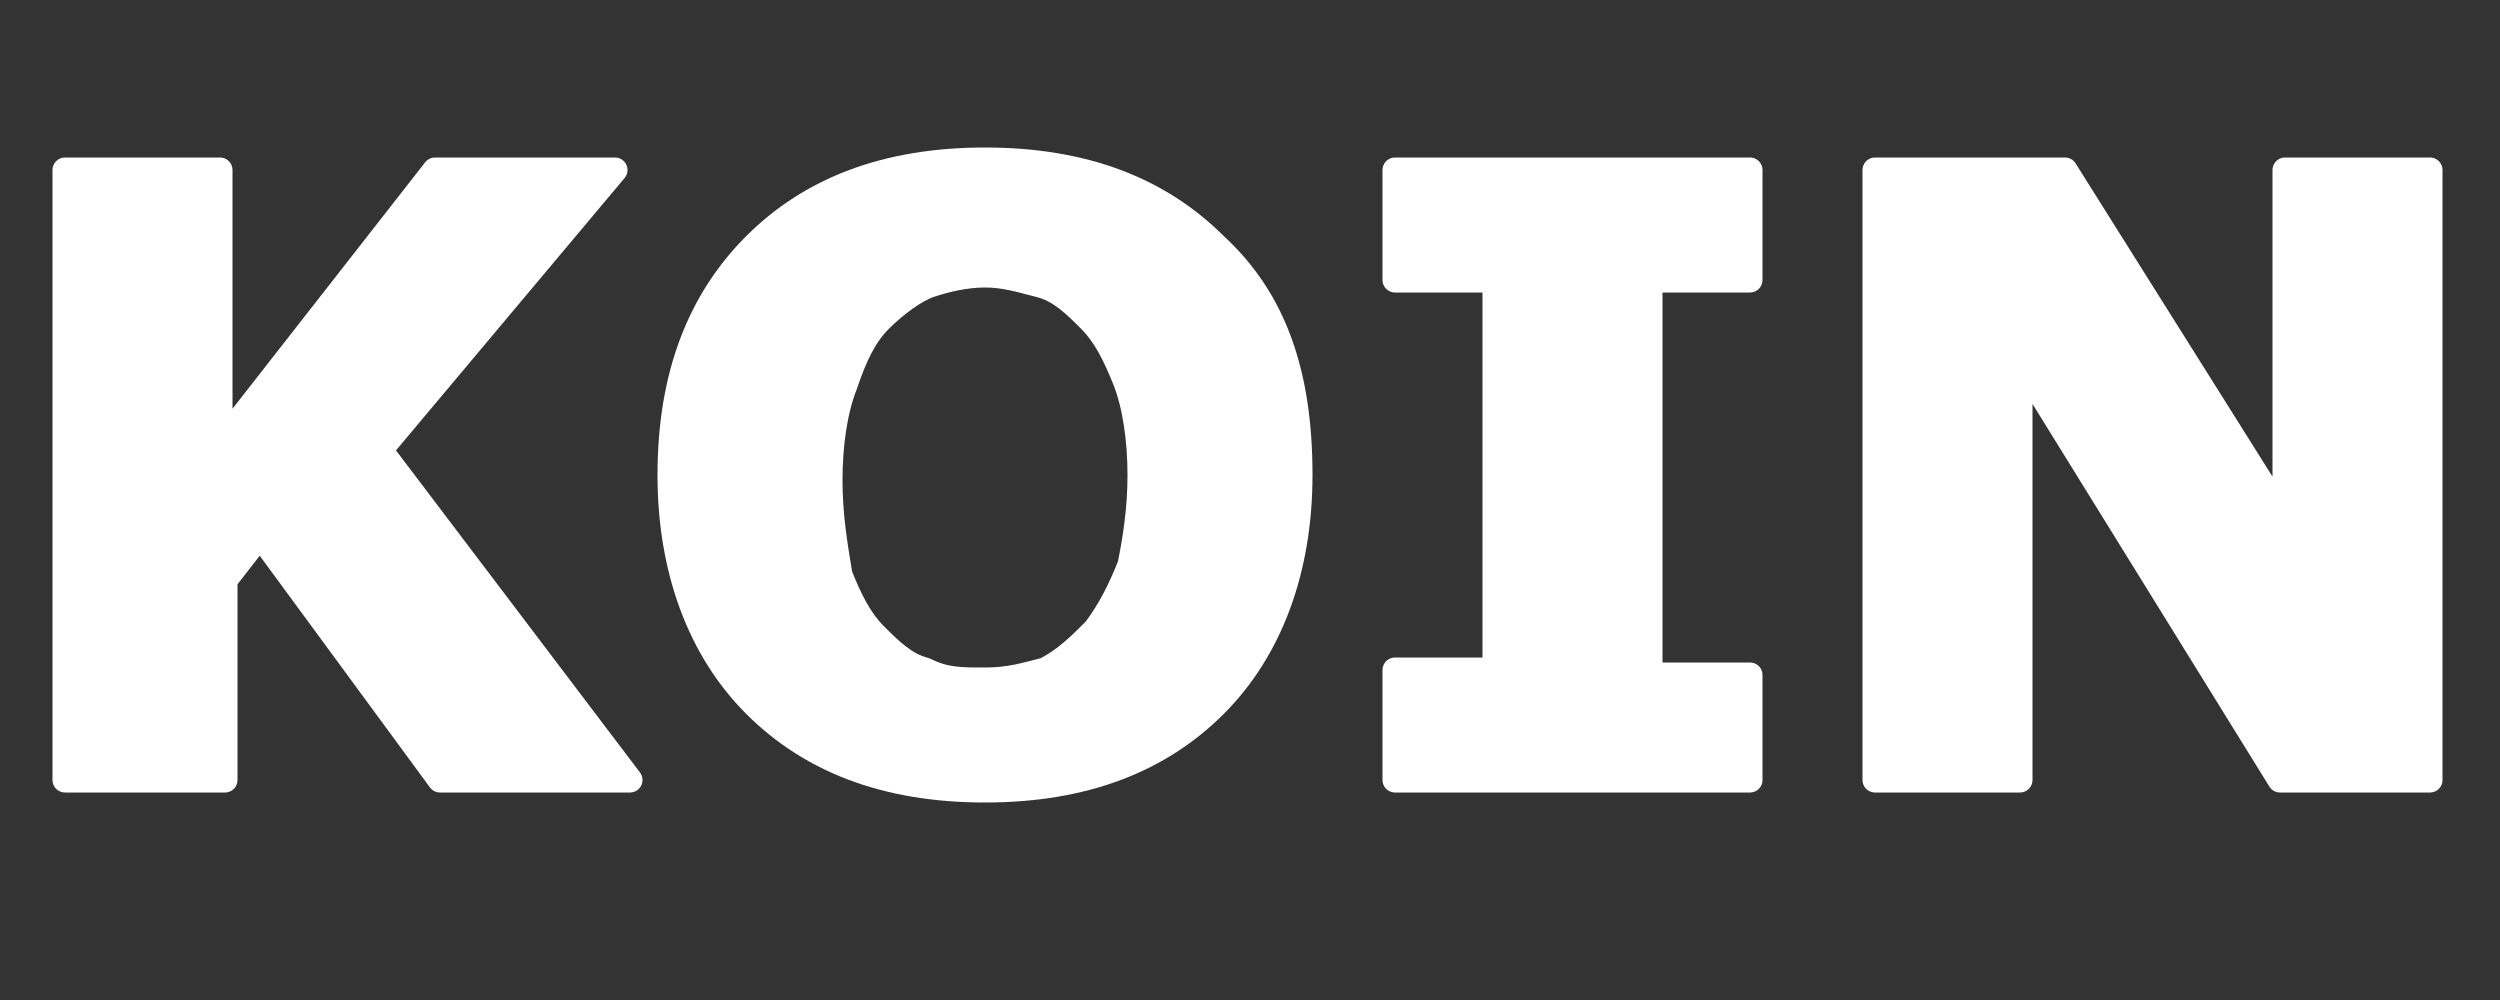 <?xml version="1.0" encoding="utf-8"?>
<!-- Generator: Adobe Illustrator 28.0.0, SVG Export Plug-In . SVG Version: 6.00 Build 0)  -->
<svg version="1.1" id="Laag_1" xmlns="http://www.w3.org/2000/svg" xmlns:xlink="http://www.w3.org/1999/xlink" x="0px" y="0px"
	 viewBox="0 0 50 20" style="enable-background:new 0 0 50 20;" xml:space="preserve">
<rect x="0" y="0" width="50" height="20" fill="#333333" stroke="none"/>
<style type="text/css">
	.st0{fill:#FFFFFF;stroke:#FFFFFF;stroke-width:0.5;stroke-linejoin:round;stroke-miterlimit:10;}
</style>
<g>
	<path class="st0" d="M12.6,15.6H8.8l-3.6-4.9l-0.7,0.9v4H1.3V3.4h3.1v5.5l4.3-5.5h3.6L7.6,9L12.6,15.6z"/>
	<path class="st0" d="M26,9.5c0,1.9-0.6,3.5-1.7,4.6s-2.6,1.7-4.6,1.7s-3.5-0.6-4.6-1.7s-1.7-2.7-1.7-4.6c0-2,0.6-3.5,1.7-4.6
		s2.6-1.7,4.6-1.7s3.5,0.6,4.6,1.7C25.5,6,26,7.5,26,9.5z M21.9,12.6c0.3-0.4,0.5-0.8,0.7-1.3c0.1-0.5,0.2-1.1,0.2-1.8
		s-0.1-1.4-0.3-1.9s-0.4-0.9-0.7-1.2c-0.3-0.3-0.6-0.6-1-0.7s-0.7-0.2-1.1-0.2s-0.8,0.1-1.1,0.2s-0.7,0.4-1,0.7
		c-0.3,0.3-0.5,0.7-0.7,1.3c-0.2,0.5-0.3,1.2-0.3,1.9s0.1,1.3,0.2,1.9c0.2,0.5,0.4,0.9,0.7,1.2c0.3,0.3,0.6,0.6,1,0.7
		c0.4,0.2,0.7,0.2,1.2,0.2s0.8-0.1,1.2-0.2C21.3,13.2,21.6,12.9,21.9,12.6z"/>
	<path class="st0" d="M35,15.6h-7.1v-2.2h2V5.6h-2V3.4H35v2.2h-2v7.9h2V15.6z"/>
	<path class="st0" d="M48.6,15.6h-3l-5.2-8.4v8.4h-2.9V3.4h3.8l4.4,7v-7h2.9V15.6z"/>
</g>
</svg>
